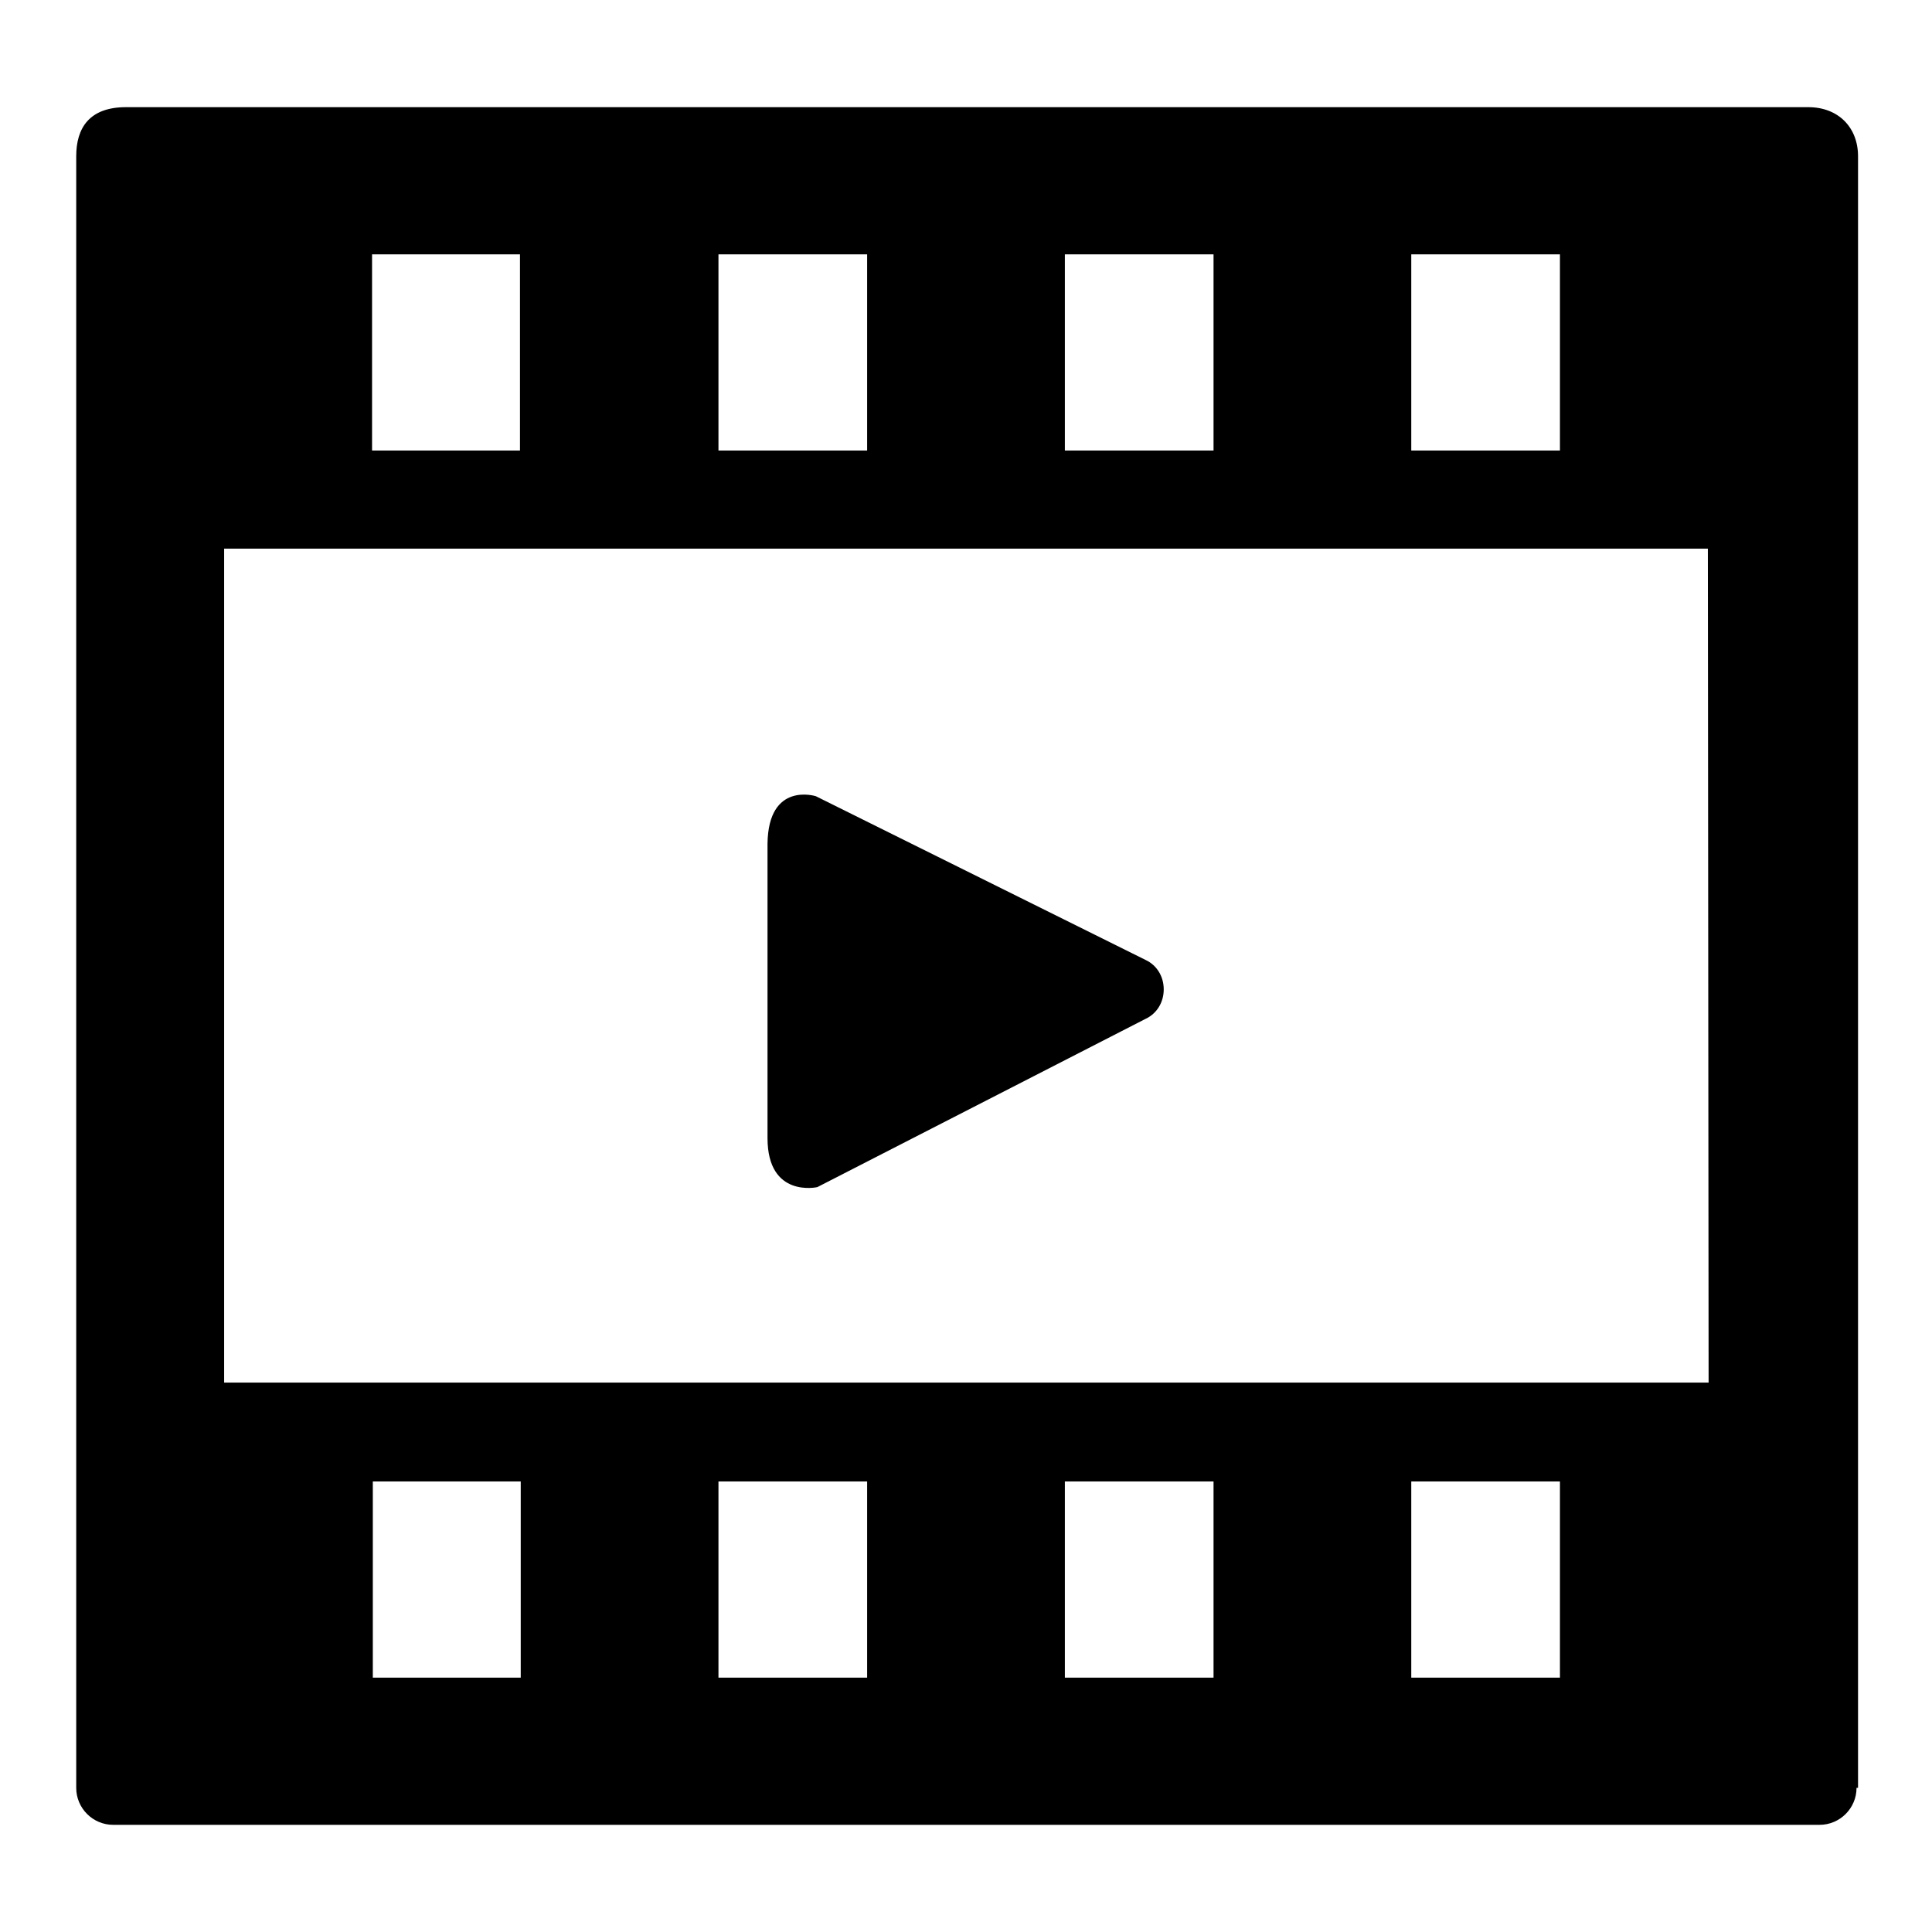 <?xml version="1.0" encoding="utf-8"?>
<!-- Svg Vector Icons : http://www.onlinewebfonts.com/icon -->
<!DOCTYPE svg PUBLIC "-//W3C//DTD SVG 1.1//EN" "http://www.w3.org/Graphics/SVG/1.1/DTD/svg11.dtd">
<svg version="1.1" xmlns="http://www.w3.org/2000/svg" xmlns:xlink="http://www.w3.org/1999/xlink" x="0px" y="0px" viewBox="0 0 256 256" enable-background="new 0 0 256 256" xml:space="preserve">
<g><g><path fill="#000000" d="M246,236.9c0,2.7-2.2,4.9-4.9,4.9H15c-2.7,0-4.9-2.2-4.9-4.9l0-216.2c0-3.7,1.7-6.5,6.6-6.5h222.9c4,0,6.6,2.7,6.6,6.5V236.9z M187,222.3h19.7v-26l-19.7,0V222.3z M141.1,222.3h19.7v-26h-19.7V222.3z M95.2,222.3h19.7v-26H95.2V222.3z M69,222.3v-26l-19.6,0l0,26H69z M69,33.7H49.3l0,26l19.6,0V33.7z M114.9,33.7H95.2v26h19.7L114.9,33.7L114.9,33.7z M160.8,33.7h-19.7v26h19.7L160.8,33.7L160.8,33.7z M206.7,33.7H187v26l19.7,0V33.7z M226.3,72.7H29.7v110.5h196.7L226.3,72.7L226.3,72.7z M108.1,105.5l43.7,21.7c1.5,0.7,2.4,2.2,2.4,3.9c0,1.7-0.9,3.2-2.4,3.9l-43.5,22.3c0,0-6.6,1.5-6.6-6.5v-39C101.8,103.5,108.1,105.5,108.1,105.5z"/></g></g>
</svg>